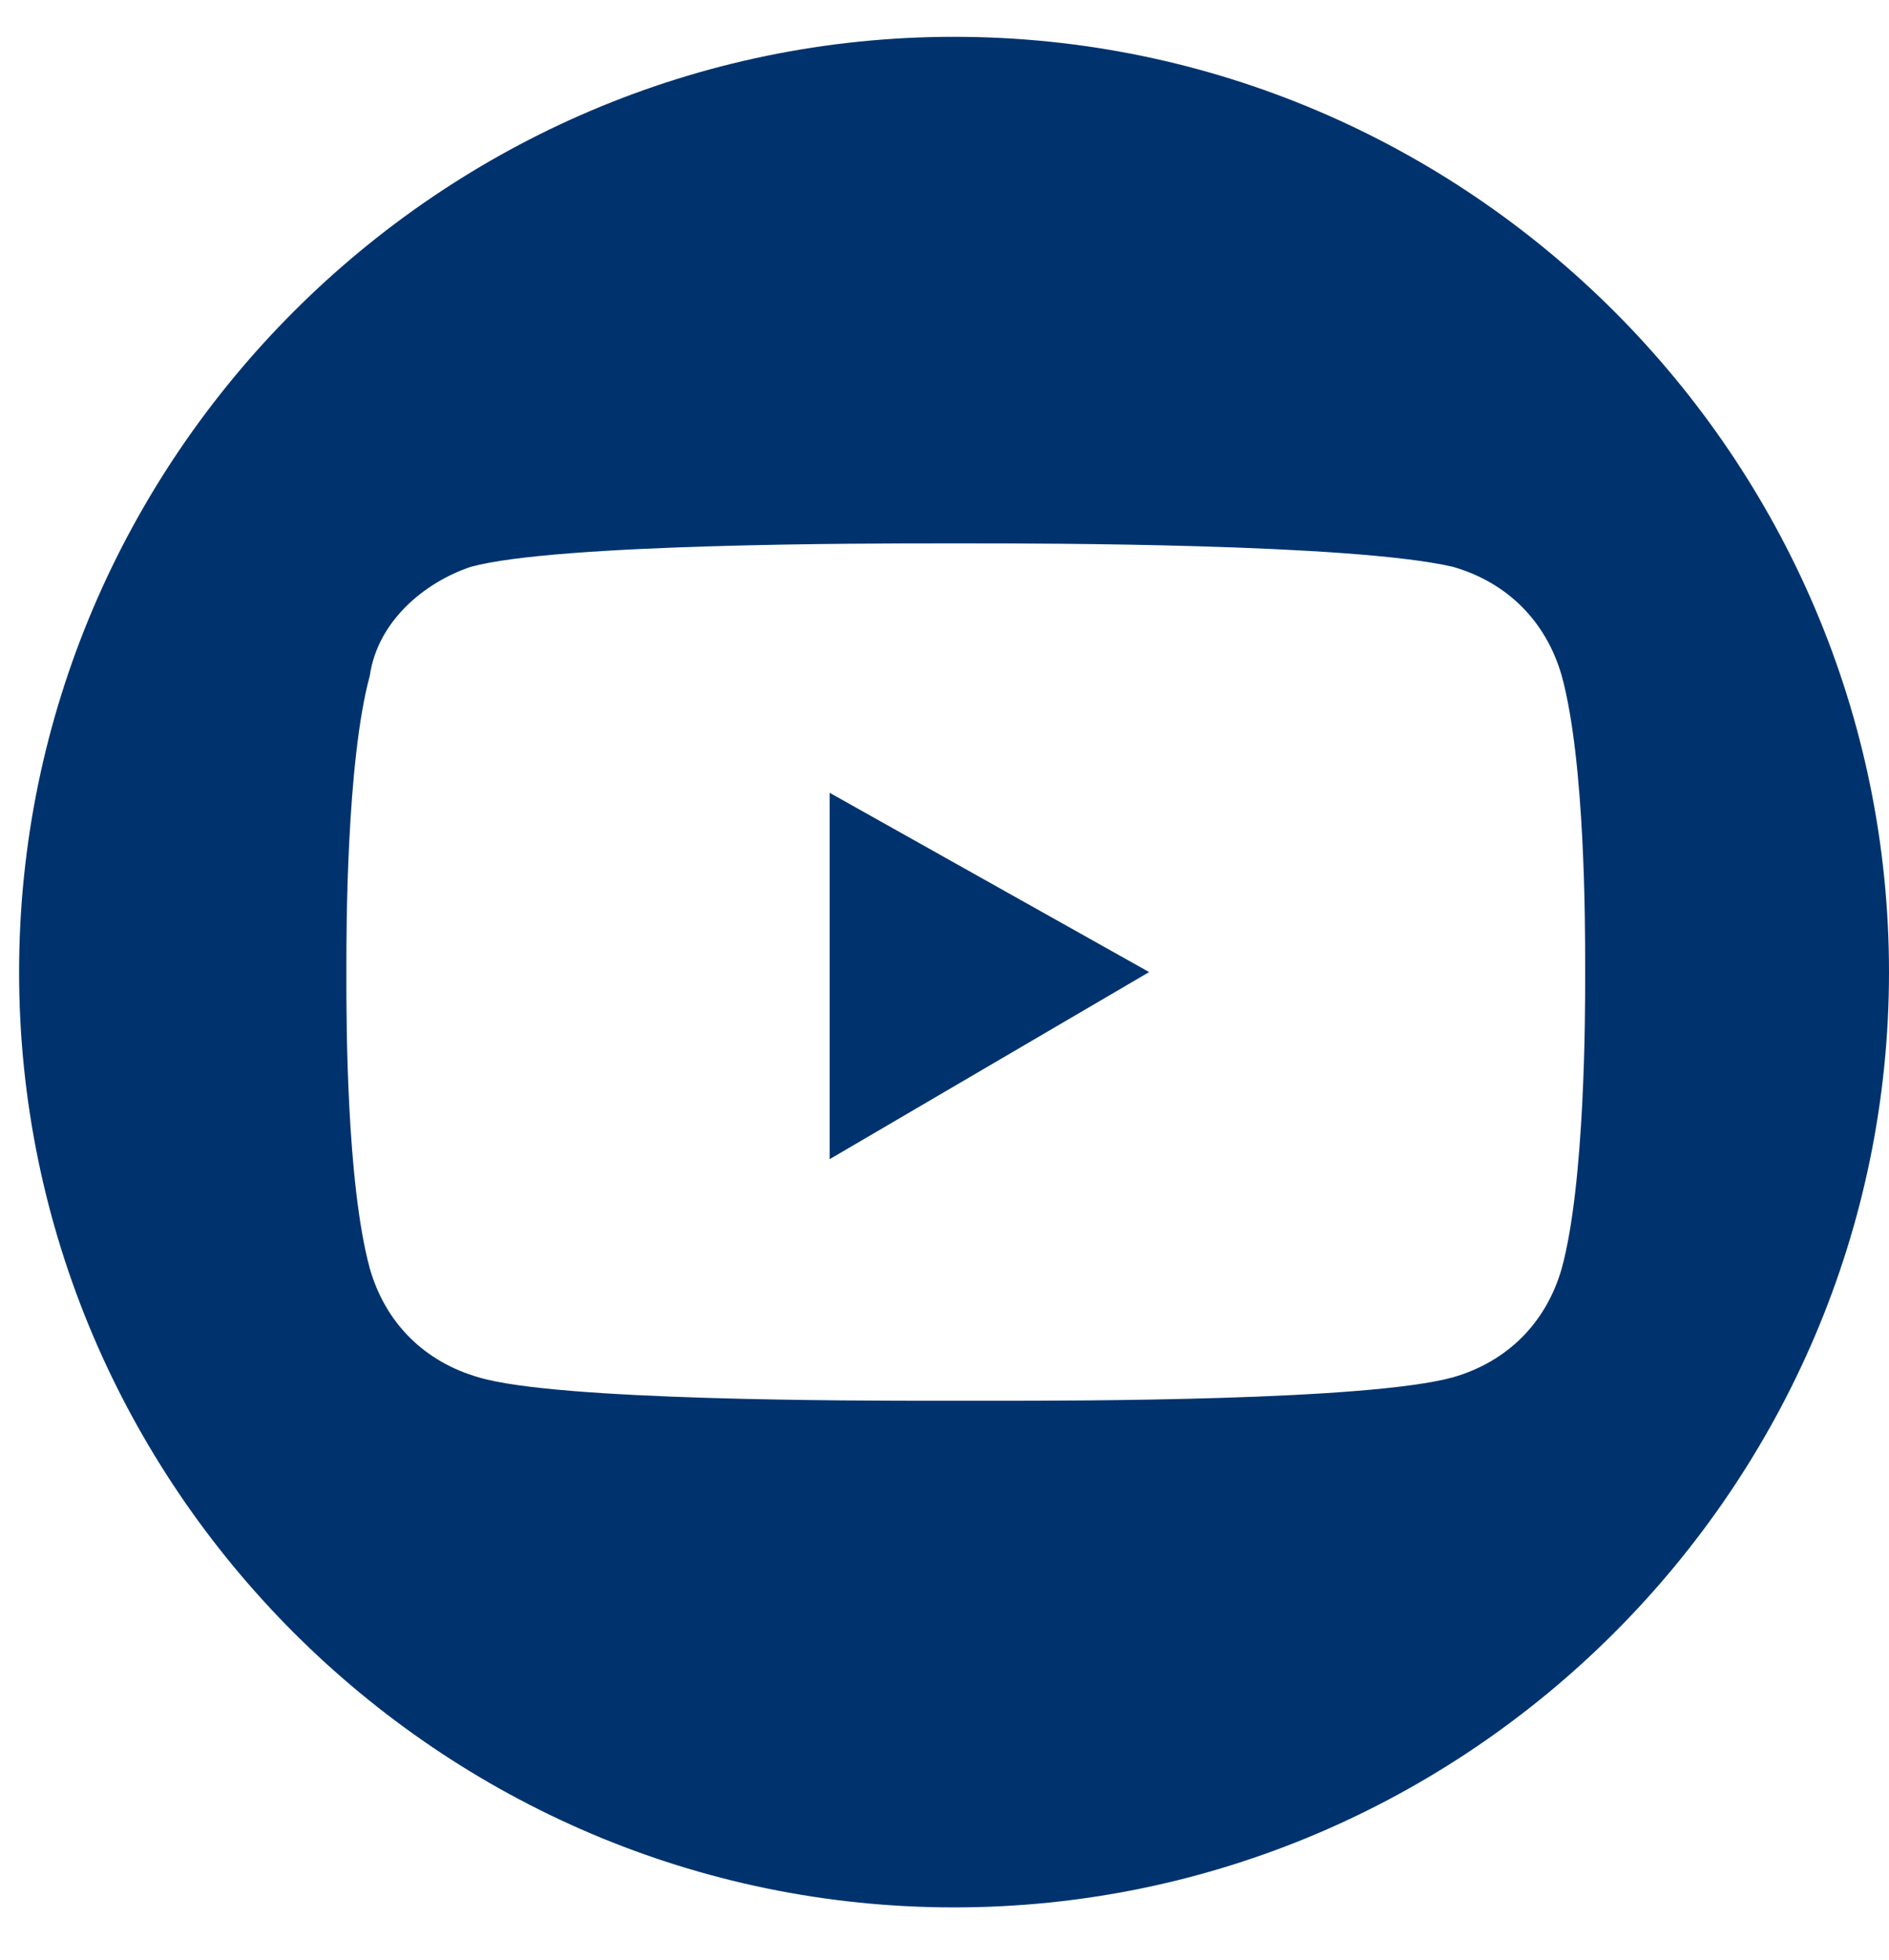 <?xml version="1.0" encoding="UTF-8"?>
<svg xmlns="http://www.w3.org/2000/svg" width="27" height="28" viewBox="0 0 27 28" fill="none">
  <g clip-path="url(#clip0_2868_5743)">
    <path d="M11.859 11.328L16.425 13.889L11.859 16.562V11.328Z" fill="#00336E"></path>
    <path d="M13.637 0.526C20.987 0.526 27 6.539 27 13.889C27 21.239 20.987 27.253 13.637 27.253C6.287 27.253 0.273 21.239 0.273 13.889C0.273 6.539 6.287 0.526 13.637 0.526ZM13.86 7.764H13.414C12.412 7.764 7.957 7.764 6.732 8.098C6.064 8.321 5.396 8.878 5.285 9.658C4.951 10.883 4.951 13.332 4.951 13.778V14.001C4.951 14.557 4.951 16.896 5.285 18.121C5.507 18.901 6.064 19.457 6.844 19.68C7.957 20.014 12.189 20.014 13.414 20.014H13.637C13.637 20.014 13.637 20.014 13.748 20.014H13.86C13.86 20.014 13.86 20.014 13.971 20.014H14.194C15.419 20.014 19.539 20.014 20.764 19.68C21.544 19.457 22.1 18.901 22.323 18.121C22.657 16.896 22.657 14.446 22.657 14.001V13.778C22.657 13.221 22.657 10.883 22.323 9.658C22.1 8.878 21.544 8.321 20.764 8.098C19.316 7.764 14.862 7.764 13.86 7.764Z" fill="#00336E"></path>
  </g>
  <defs>
    <clipPath id="clip0_2868_5743">
      <rect width="26.727" height="26.727" fill="white" transform="translate(0.273 0.526)"></rect>
    </clipPath>
  </defs>
</svg>
